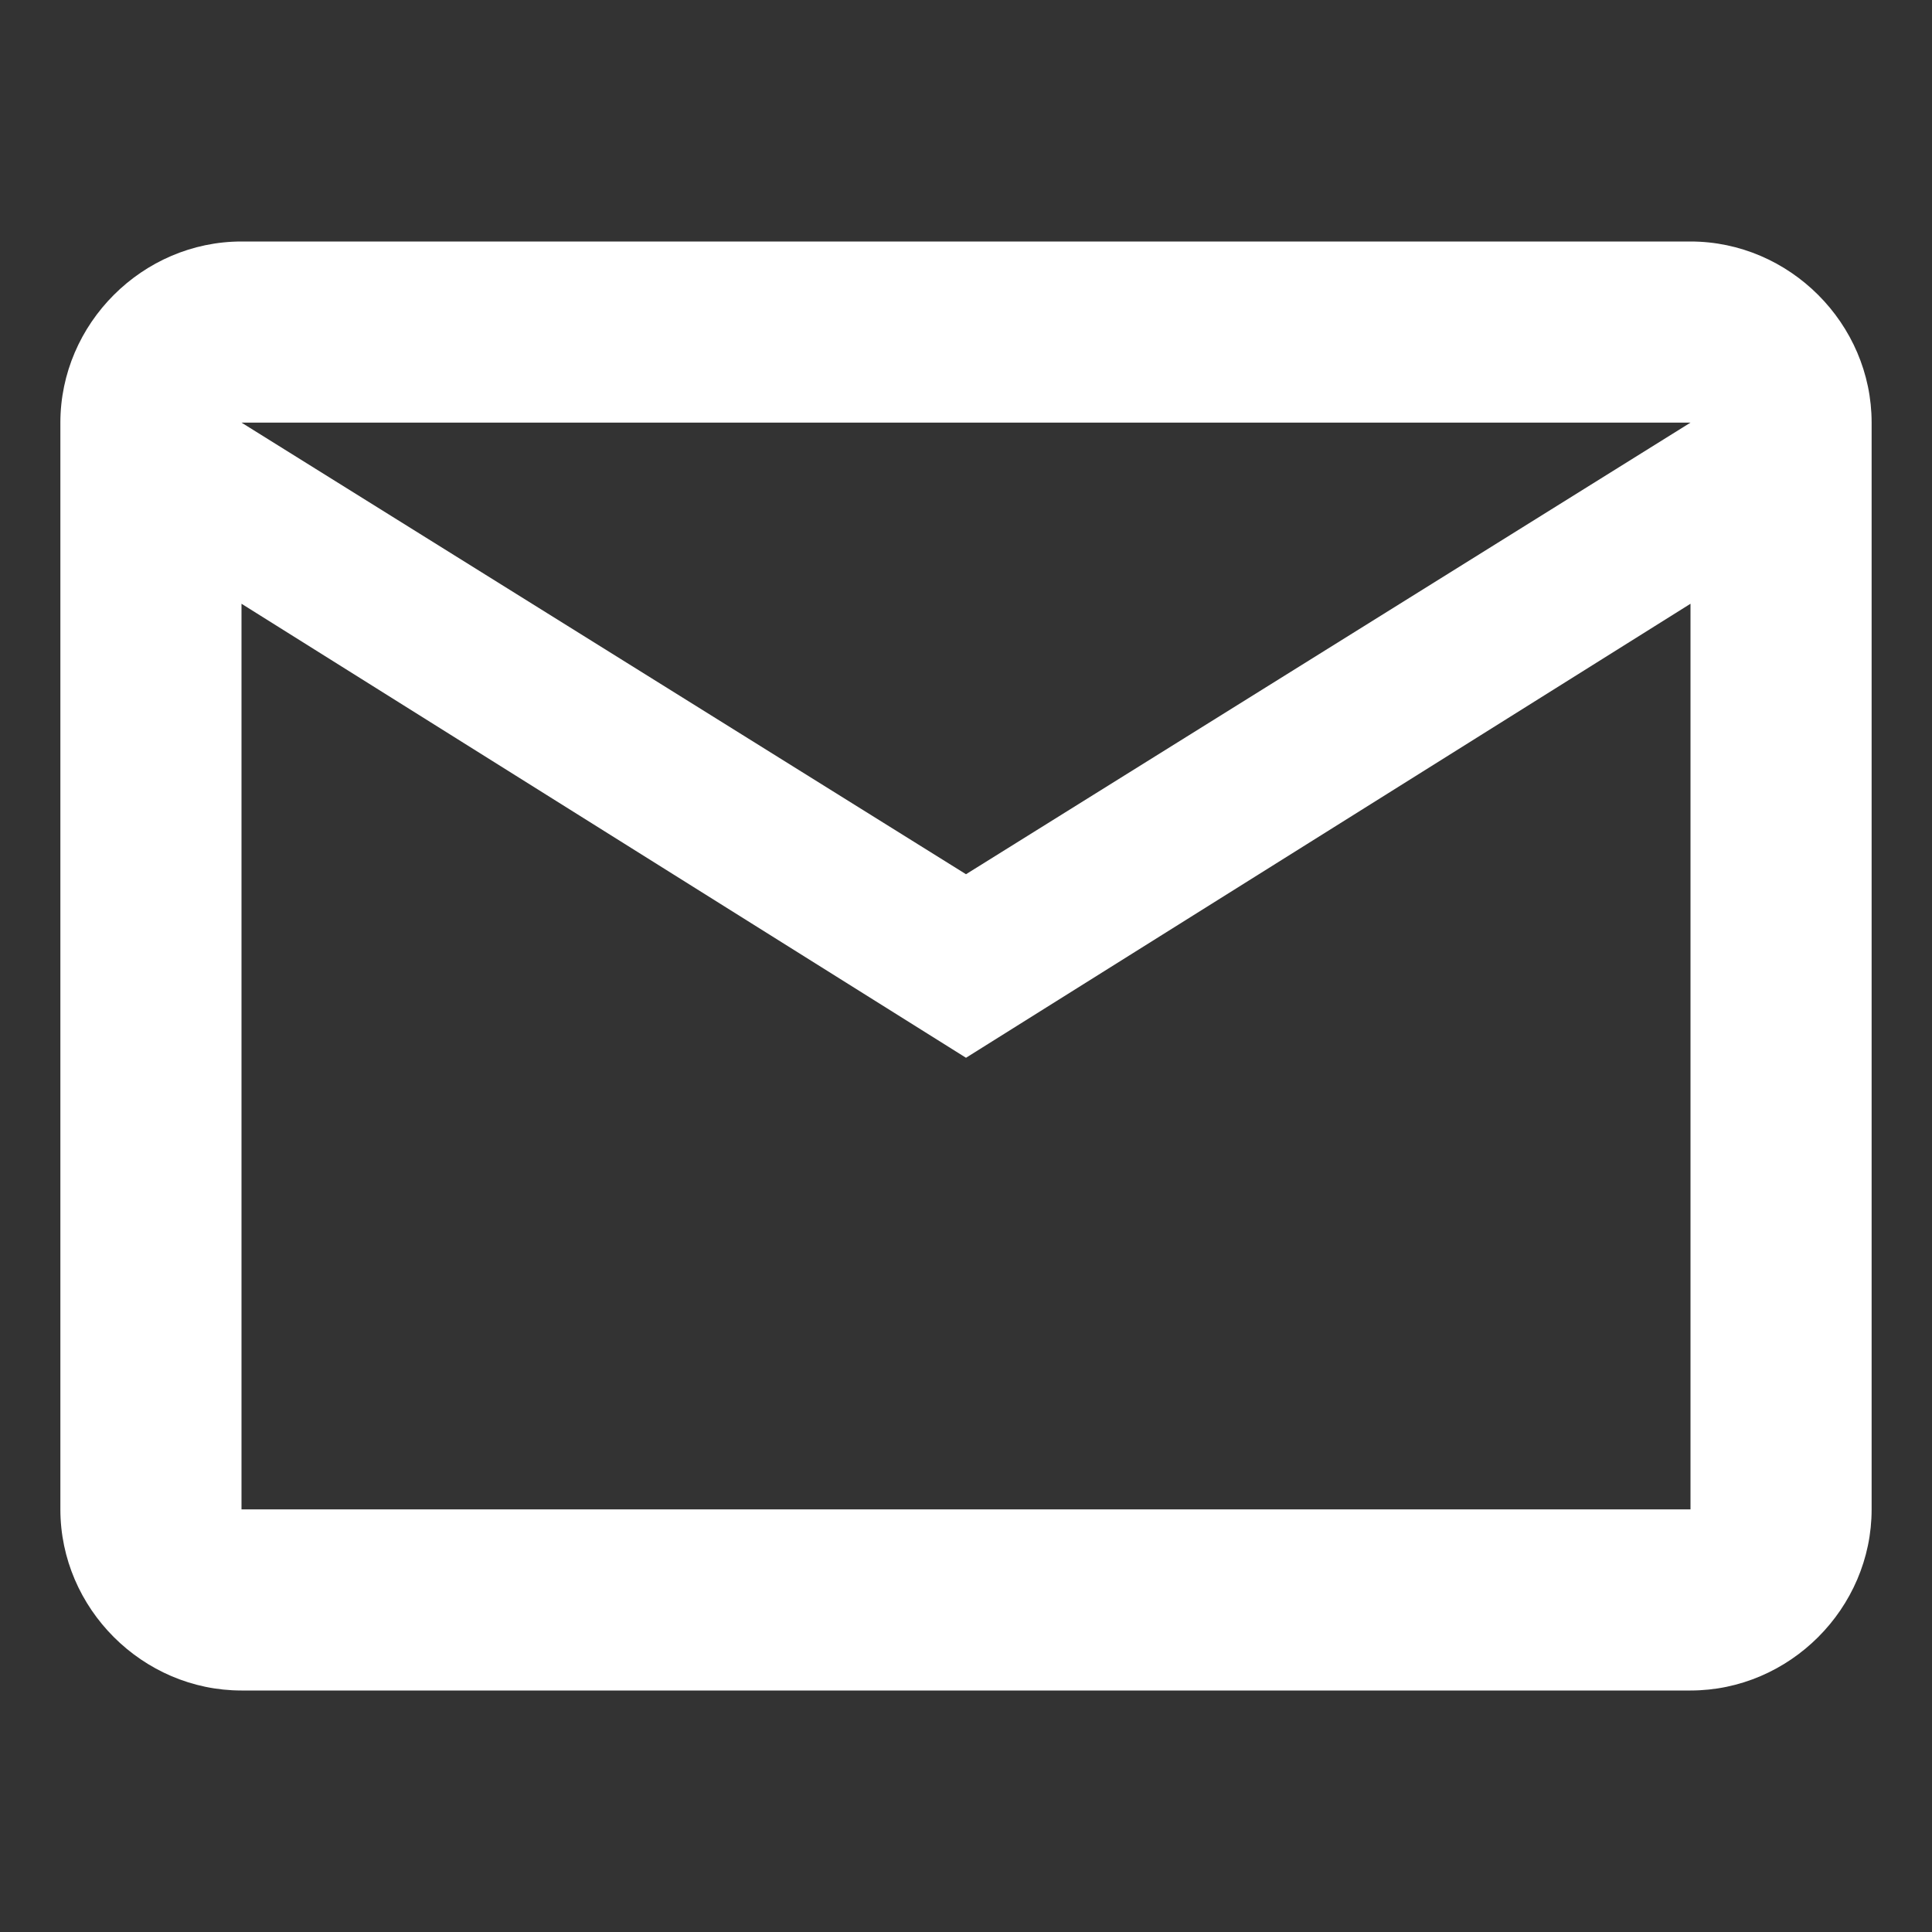 <?xml version="1.0" encoding="utf-8"?>
<!-- Generator: Adobe Illustrator 26.5.0, SVG Export Plug-In . SVG Version: 6.00 Build 0)  -->
<svg version="1.1" id="Layer_2_00000113322681269679583880000012083398882903402928_"
	 xmlns="http://www.w3.org/2000/svg" xmlns:xlink="http://www.w3.org/1999/xlink" x="0px" y="0px" viewBox="0 0 80 80"
	 style="enable-background:new 0 0 80 80;" xml:space="preserve">
<rect x="0" y="0" width="80" height="80" fill="#333333" stroke="none"/>
<style type="text/css">
	.st0{fill:#FFFFFF;}
</style>
<g id="Design">
	<path class="st0" d="M77.5,17.5c0-4.1-3.4-7.5-7.5-7.5H10c-4.1,0-7.5,3.4-7.5,7.5v45c0,4.1,3.4,7.5,7.5,7.5h60
		c4.1,0,7.5-3.4,7.5-7.5V17.5z M70,17.5L40,36.2L10,17.5H70z M70,62.5H10V25l30,18.8L70,25V62.5z"/>
</g>
</svg>
